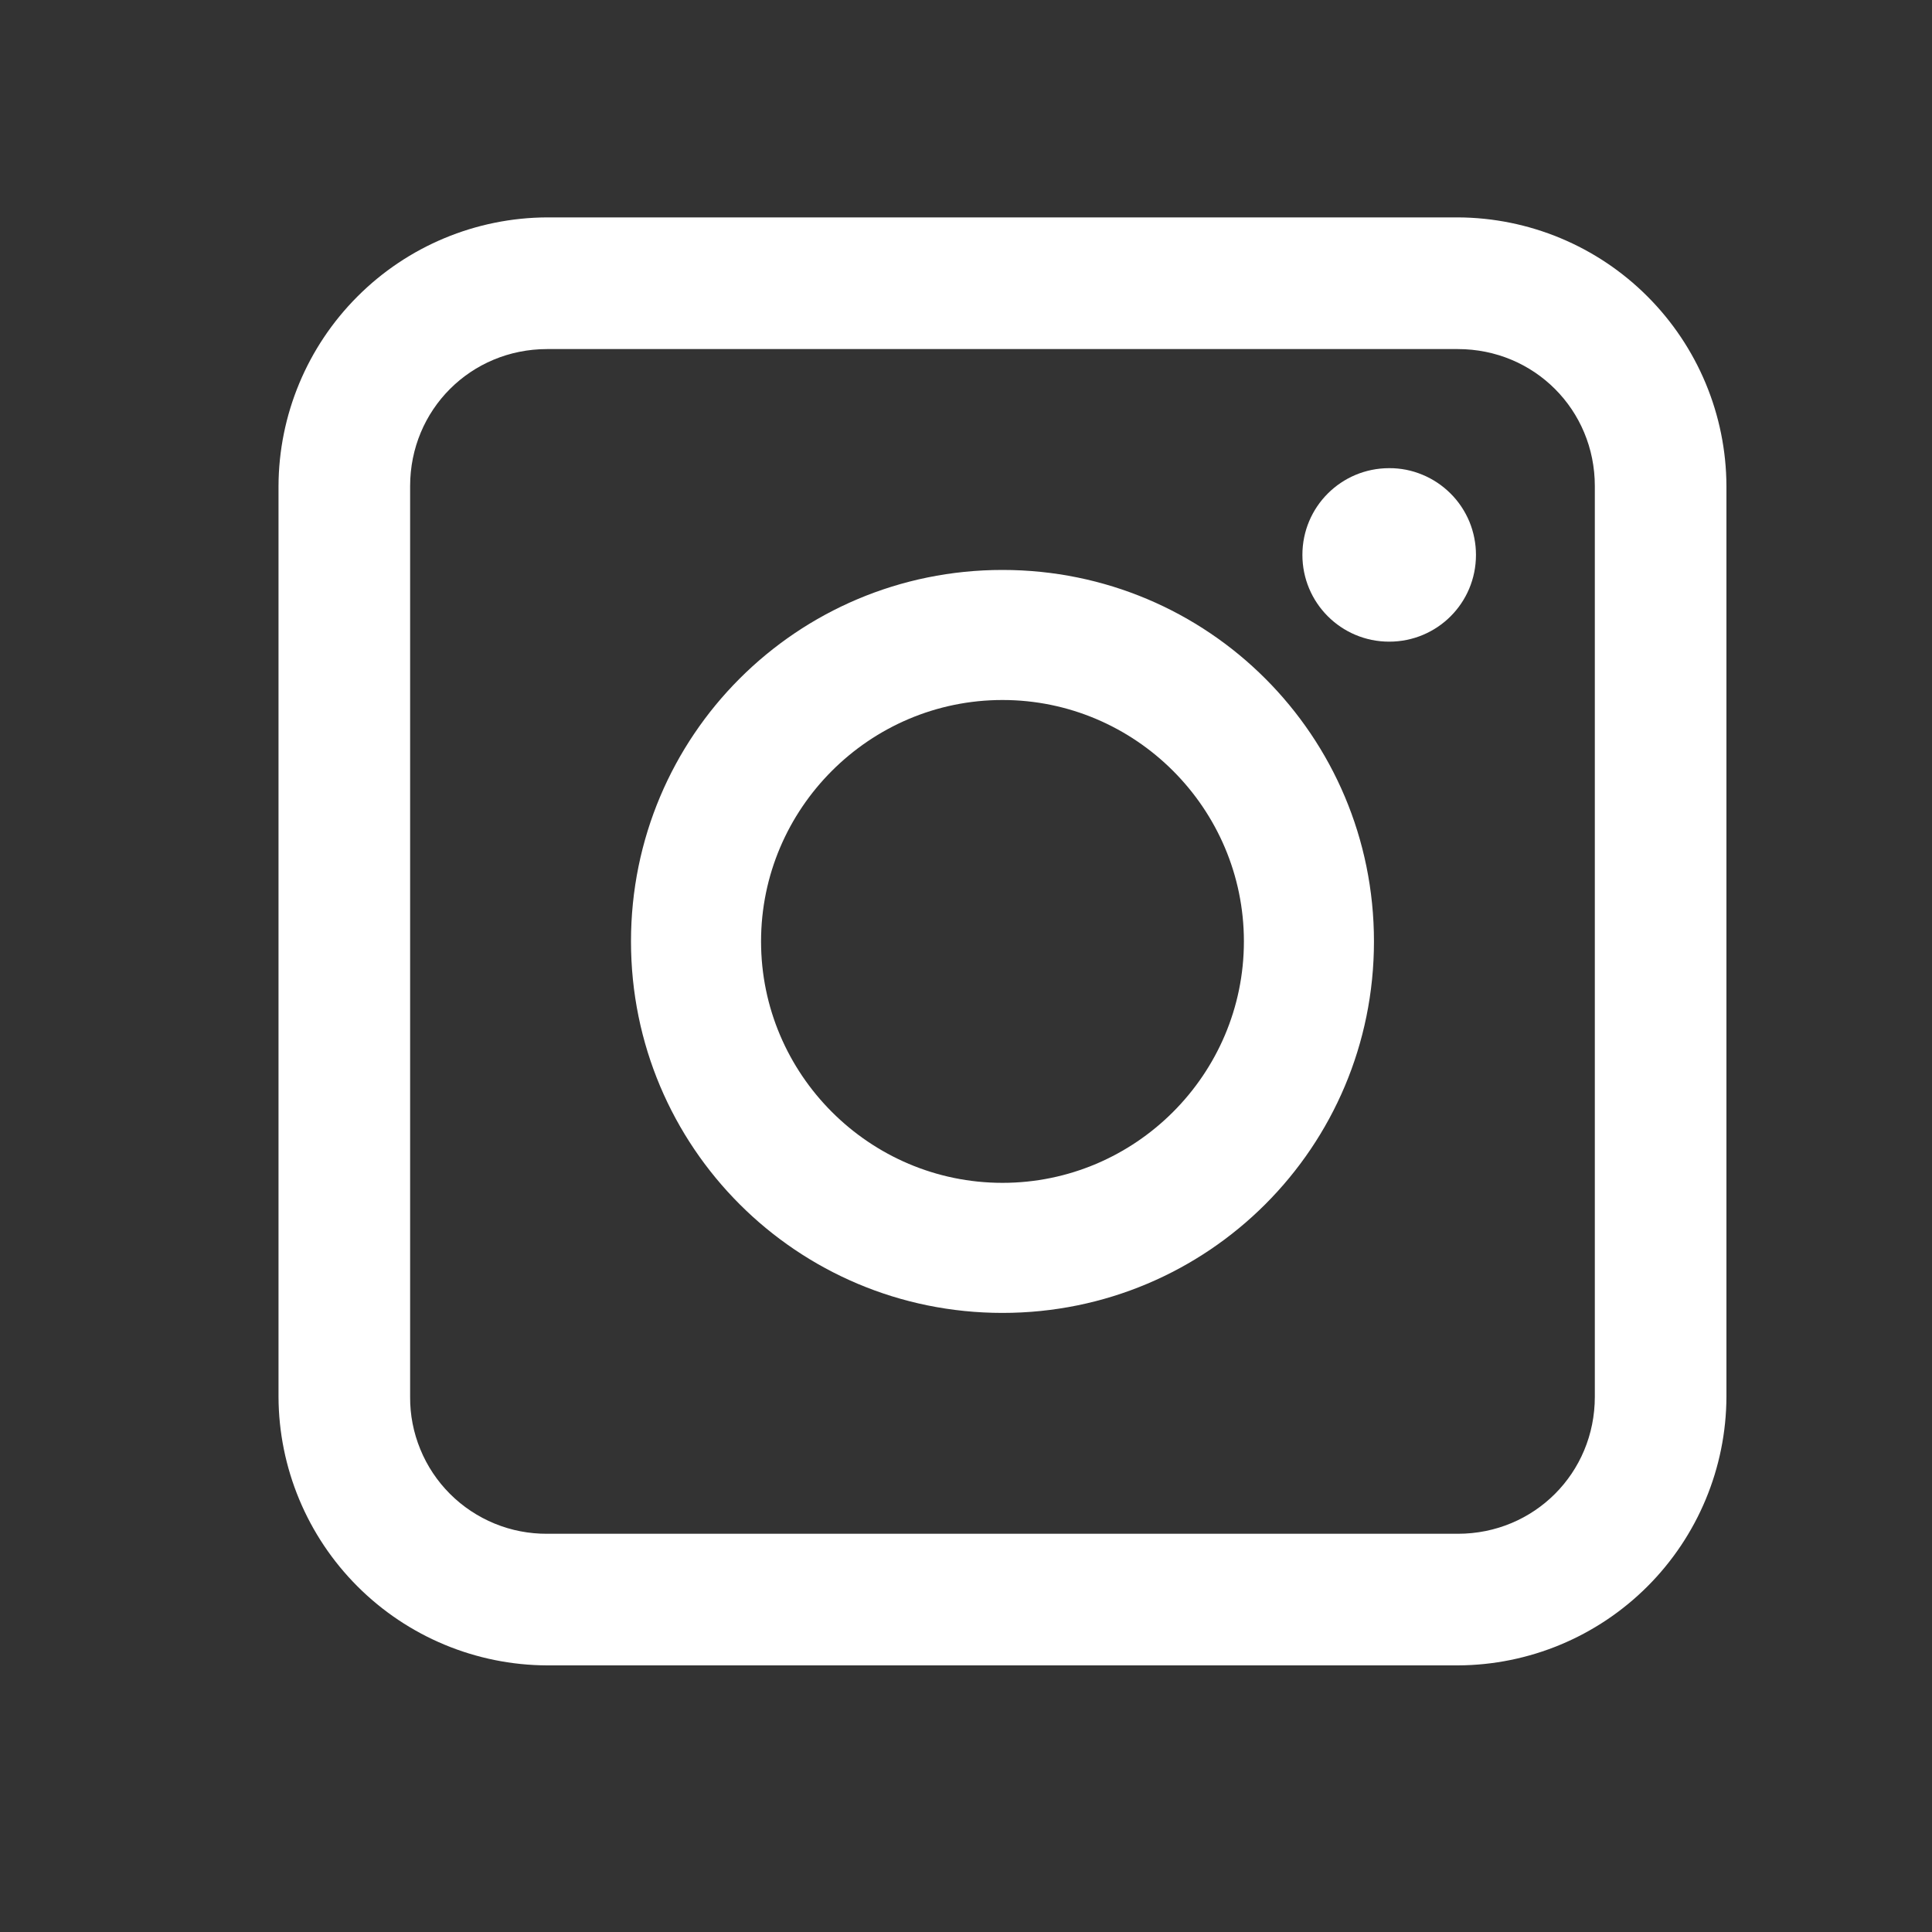 <?xml version="1.0" encoding="UTF-8"?> <svg xmlns="http://www.w3.org/2000/svg" width="25" height="25" viewBox="0 0 25 25" fill="none"><rect x="0" y="0" width="25" height="25" fill="#333333" stroke="none"/> <path d="M12.972 7.375C10.312 7.375 8.165 9.522 8.165 12.182C8.165 14.842 10.312 16.989 12.972 16.989C15.632 16.989 17.779 14.842 17.779 12.182C17.779 9.522 15.632 7.375 12.972 7.375ZM12.972 15.306C11.252 15.306 9.848 13.902 9.848 12.182C9.848 10.461 11.252 9.058 12.972 9.058C14.692 9.058 16.096 10.461 16.096 12.182C16.096 13.902 14.692 15.306 12.972 15.306ZM17.976 6.058C17.355 6.058 16.853 6.559 16.853 7.18C16.853 7.801 17.355 8.303 17.976 8.303C18.597 8.303 19.099 7.804 19.099 7.18C19.099 7.033 19.07 6.887 19.014 6.75C18.957 6.614 18.875 6.49 18.77 6.386C18.666 6.282 18.542 6.199 18.406 6.143C18.27 6.086 18.123 6.057 17.976 6.058Z" fill="white"></path> <path d="M7.08 2.813C6.159 2.817 5.277 3.184 4.626 3.836C3.975 4.487 3.607 5.369 3.604 6.29V18.074C3.607 18.995 3.975 19.877 4.626 20.528C5.277 21.179 6.159 21.547 7.08 21.55H18.864C19.785 21.547 20.667 21.179 21.318 20.528C21.969 19.877 22.337 18.995 22.34 18.074V6.29C22.337 5.369 21.969 4.487 21.318 3.836C20.667 3.184 19.785 2.817 18.864 2.813H7.08ZM7.08 4.517H18.864C19.852 4.517 20.637 5.302 20.637 6.29V18.074C20.637 19.062 19.852 19.847 18.864 19.847H7.08C6.847 19.848 6.616 19.804 6.4 19.715C6.184 19.626 5.988 19.496 5.823 19.331C5.658 19.166 5.527 18.97 5.439 18.754C5.35 18.538 5.305 18.307 5.307 18.074V6.29C5.307 5.302 6.092 4.517 7.08 4.517Z" fill="white"></path> </svg> 